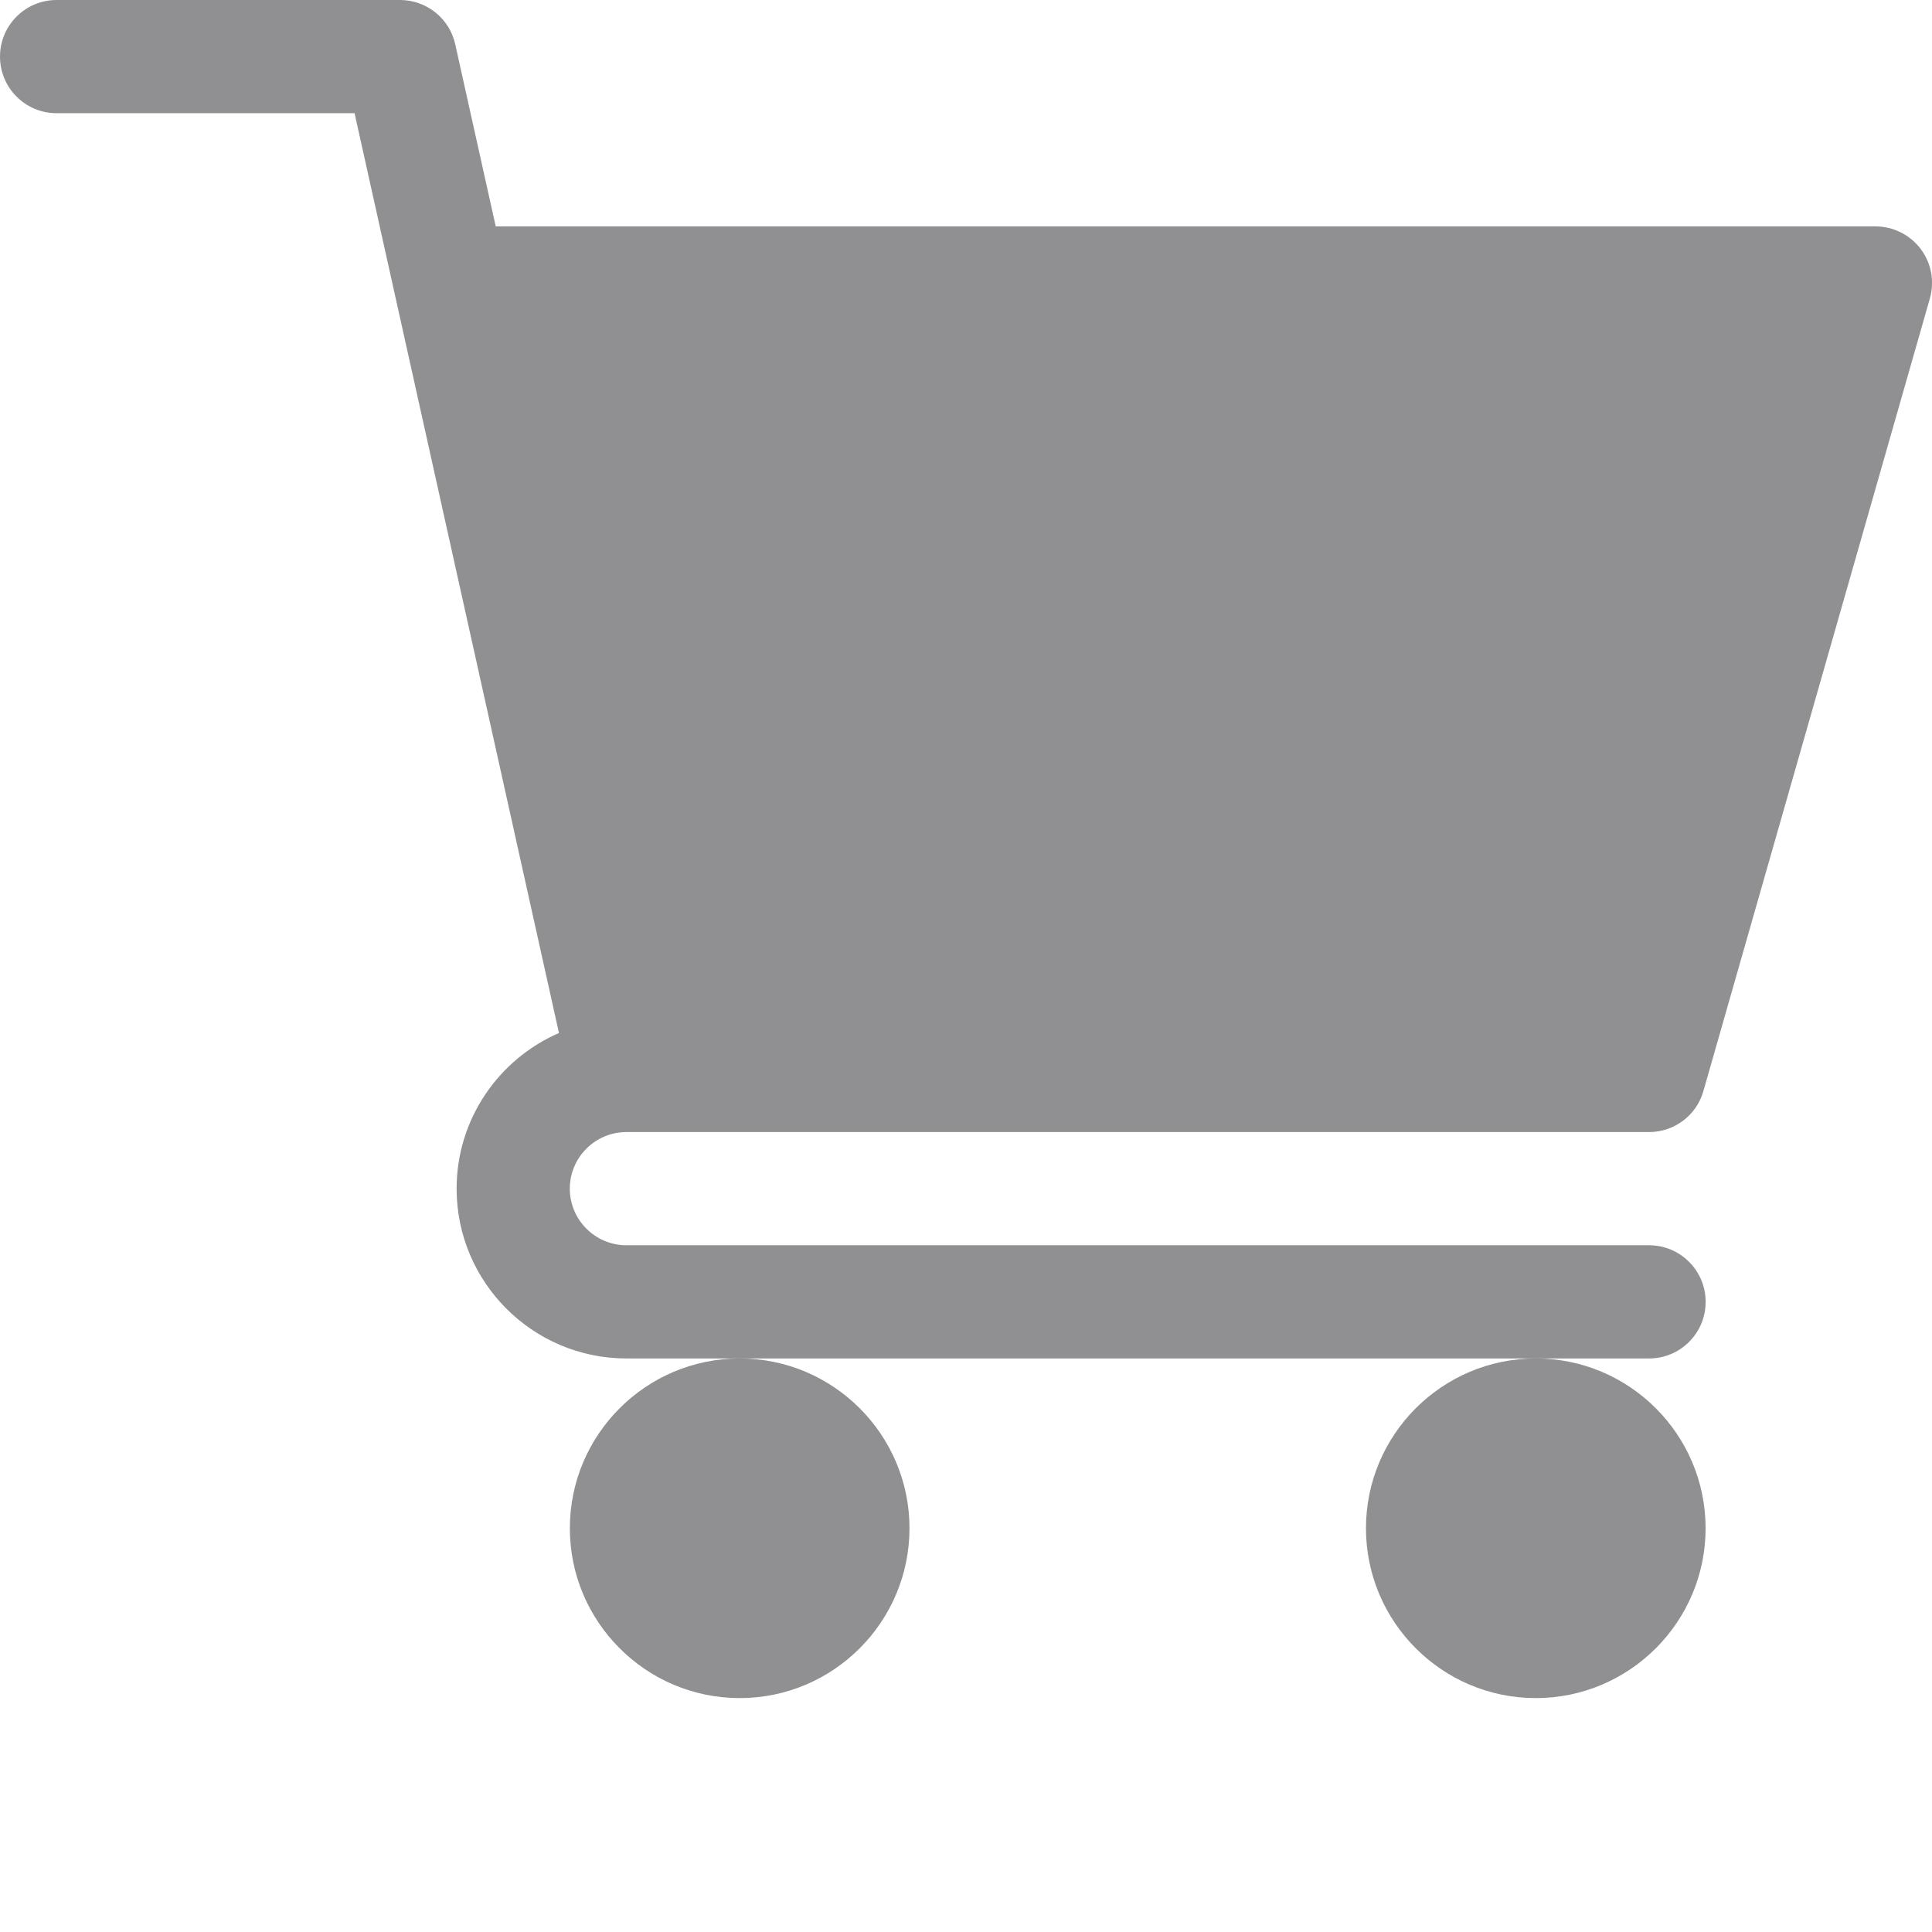 <?xml version="1.0" encoding="UTF-8"?> <svg xmlns="http://www.w3.org/2000/svg" width="44" height="44" viewBox="0 0 44 44" fill="none"> <g clip-path="url(#clip0_23_80)"> <path d="M14.266 25.782H37.556C38.132 25.782 38.638 25.401 38.794 24.847L43.951 6.799C44.062 6.41 43.986 5.992 43.742 5.669C43.498 5.347 43.118 5.156 42.712 5.156H11.29L10.368 1.01C10.238 0.419 9.714 0 9.11 0H1.289C0.577 0 0 0.577 0 1.289C0 2.002 0.577 2.578 1.289 2.578H8.075L12.73 23.526C11.36 24.121 10.399 25.485 10.399 27.071C10.399 29.203 12.133 30.938 14.266 30.938H37.556C38.268 30.938 38.845 30.362 38.845 29.649C38.845 28.937 38.268 28.36 37.556 28.36H14.266C13.556 28.36 12.977 27.782 12.977 27.071C12.977 26.36 13.556 25.782 14.266 25.782Z" fill="#222226" fill-opacity="0.5"></path> <path d="M12.978 34.805C12.978 36.938 14.713 38.673 16.846 38.673C18.978 38.673 20.713 36.938 20.713 34.805C20.713 32.673 18.978 30.938 16.846 30.938C14.713 30.938 12.978 32.673 12.978 34.805Z" fill="#222226" fill-opacity="0.5"></path> <path d="M31.109 34.805C31.109 36.938 32.844 38.673 34.976 38.673C37.109 38.673 38.844 36.938 38.844 34.805C38.844 32.673 37.109 30.938 34.976 30.938C32.844 30.938 31.109 32.673 31.109 34.805Z" fill="#222226" fill-opacity="0.5"></path> </g> <defs> <clipPath id="clip0_23_80"> <rect width="10.8" height="10.8" fill="white" transform="scale(4.074)"></rect> </clipPath> </defs> </svg> 